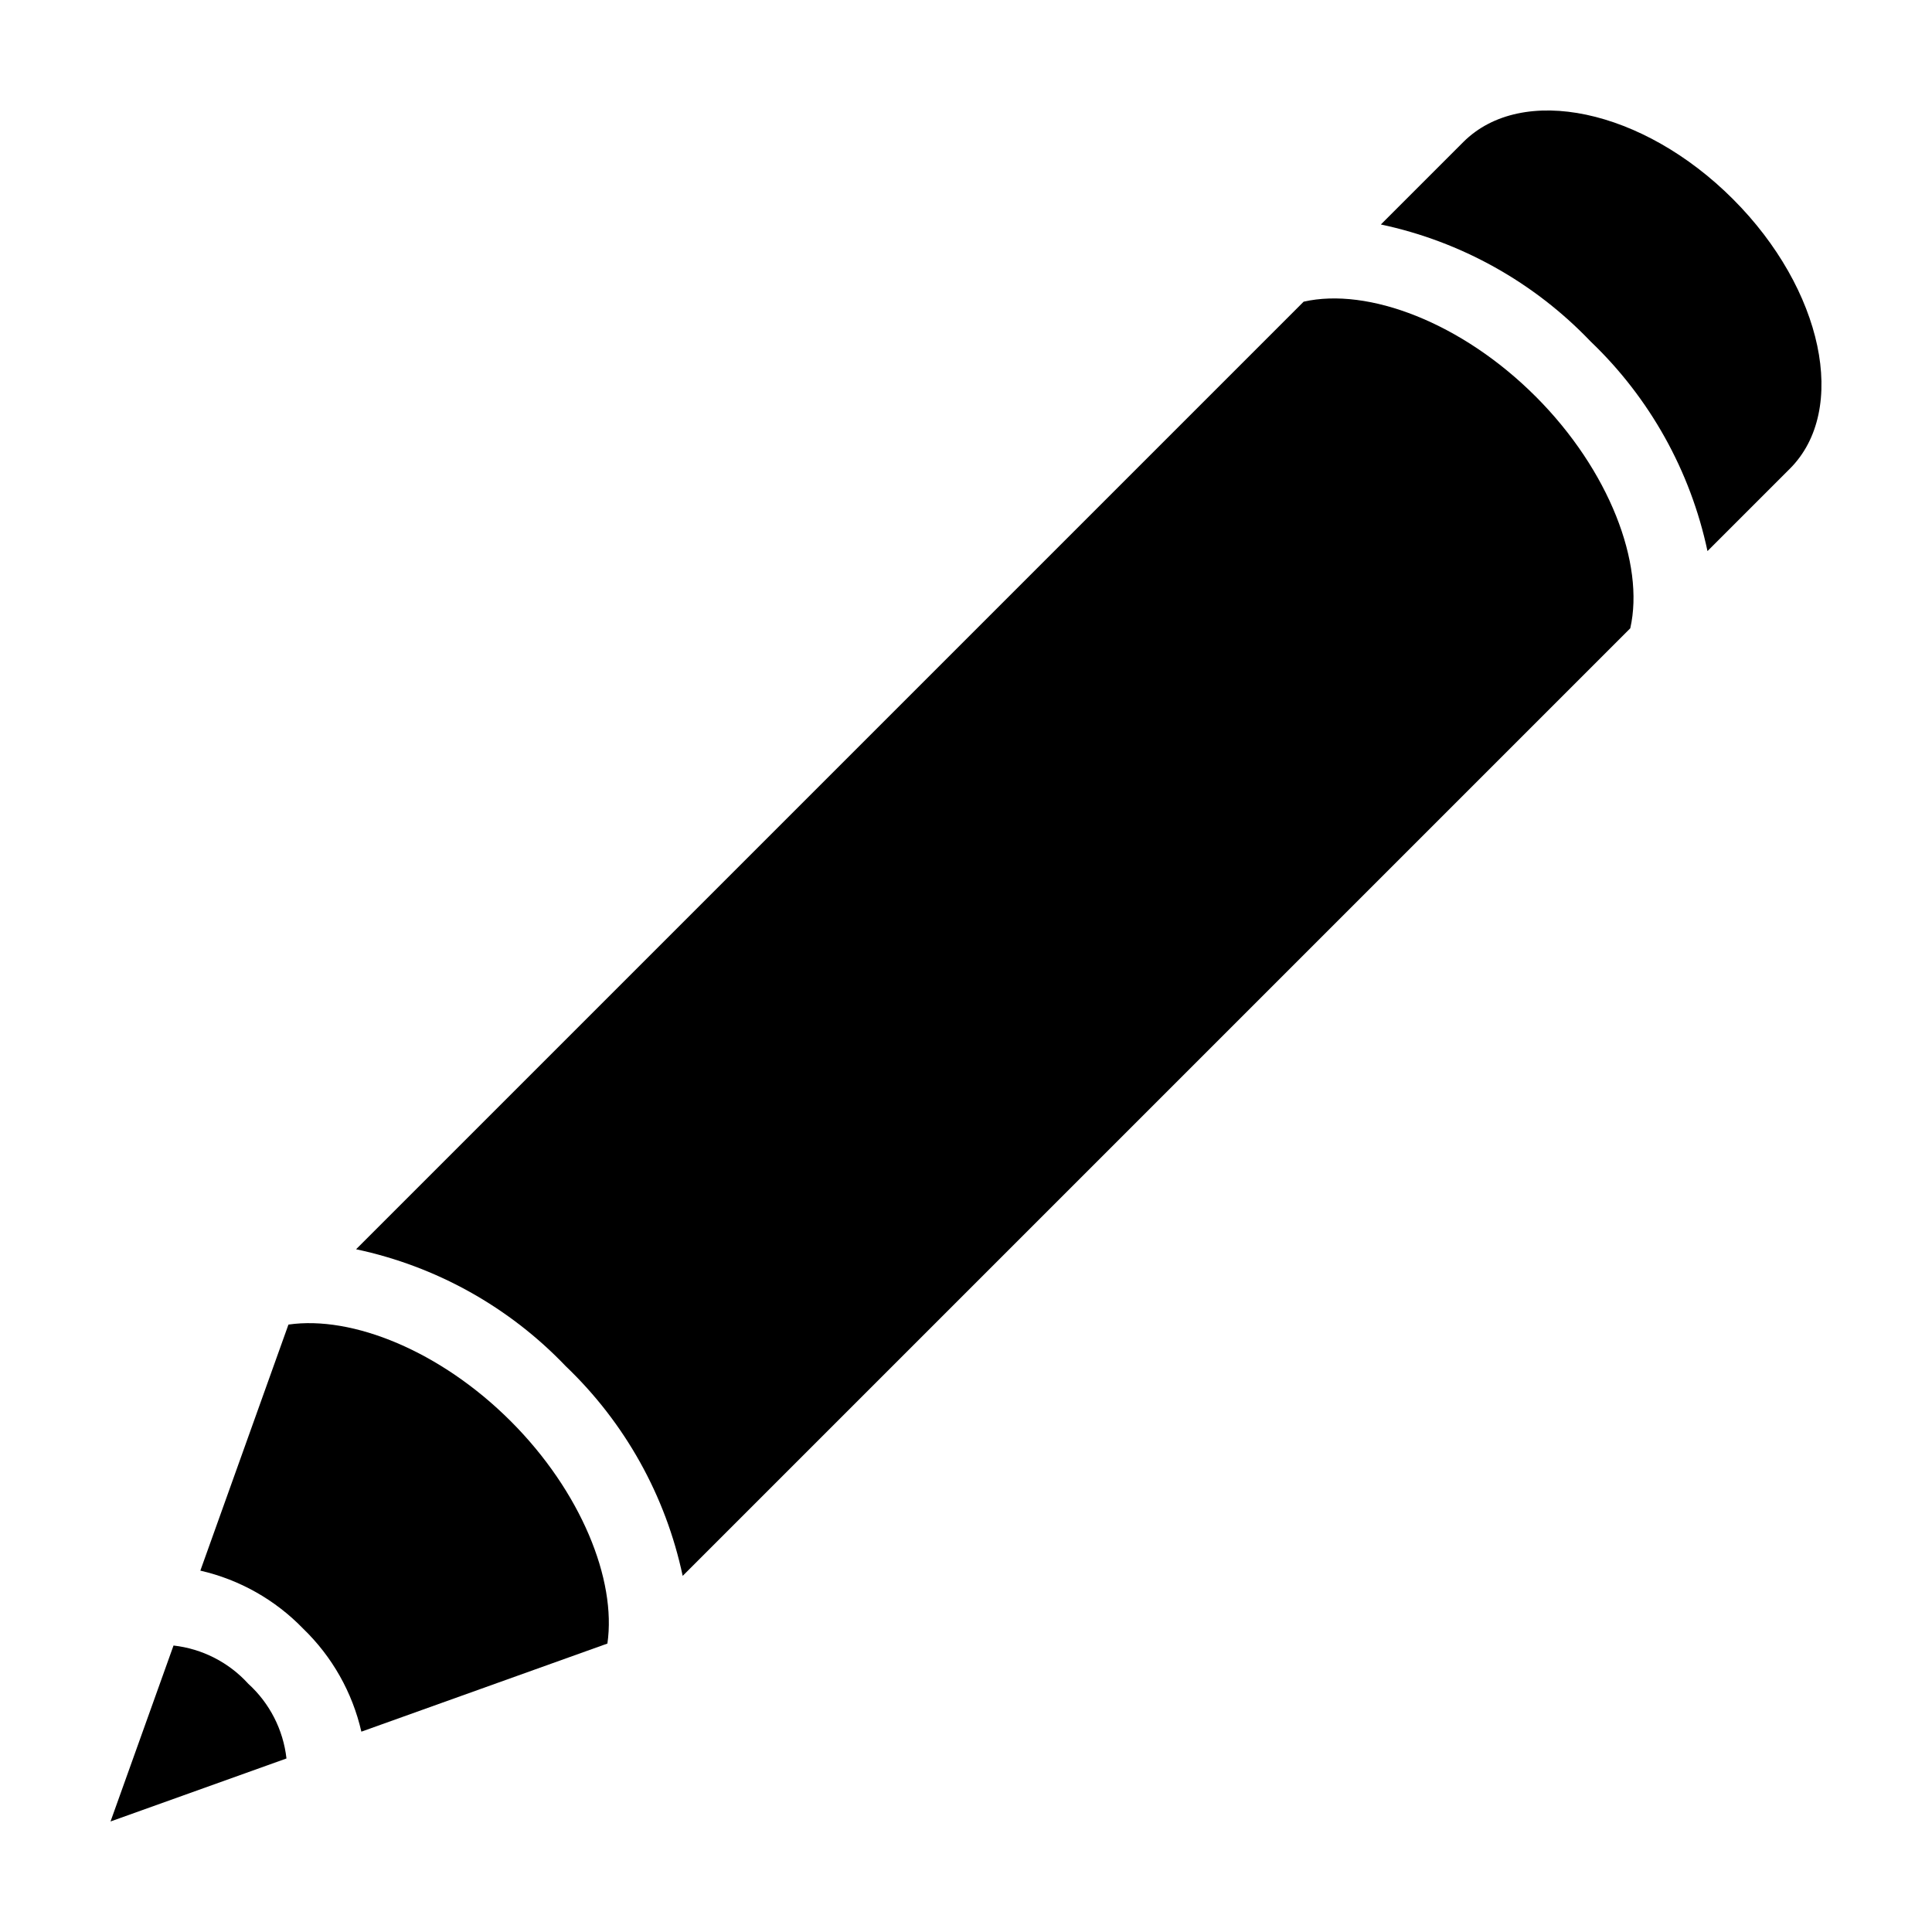 <?xml version="1.0" encoding="UTF-8"?>
<!-- Uploaded to: ICON Repo, www.svgrepo.com, Generator: ICON Repo Mixer Tools -->
<svg fill="#000000" width="800px" height="800px" version="1.1" viewBox="144 144 512 512" xmlns="http://www.w3.org/2000/svg">
 <g>
  <path d="m603.24 196.75c-23.902-23.902-55.895-30.66-71.461-15.098l-21.832 21.832v0.004c21.219 4.504 40.582 15.305 55.566 30.988 15.688 14.984 26.488 34.352 30.988 55.57 2.859-2.856 21.836-21.836 21.836-21.836 15.566-15.562 8.805-47.559-15.098-71.461z"/>
  <path d="m550.94 249.05c-19.551-19.551-44.387-28.984-61.457-25.102l-251.12 251.12c21.219 4.5 40.586 15.301 55.566 30.988 15.688 14.98 26.488 34.348 30.988 55.57l251.12-251.12c3.887-17.074-5.547-41.906-25.098-61.461z"/>
  <path d="m279.36 520.64c-18.594-18.594-41.988-28.066-58.918-25.613l-23.348 65.207c10.391 2.379 19.863 7.734 27.27 15.402 7.672 7.406 13.023 16.879 15.402 27.273l65.203-23.348c2.457-16.934-7.016-40.324-25.609-58.922z"/>
  <path d="m209.79 590.21c-5.152-5.672-12.191-9.27-19.805-10.129l-16.695 46.629 46.629-16.695c-0.855-7.613-4.457-14.652-10.129-19.805z"/>
 </g>
</svg>